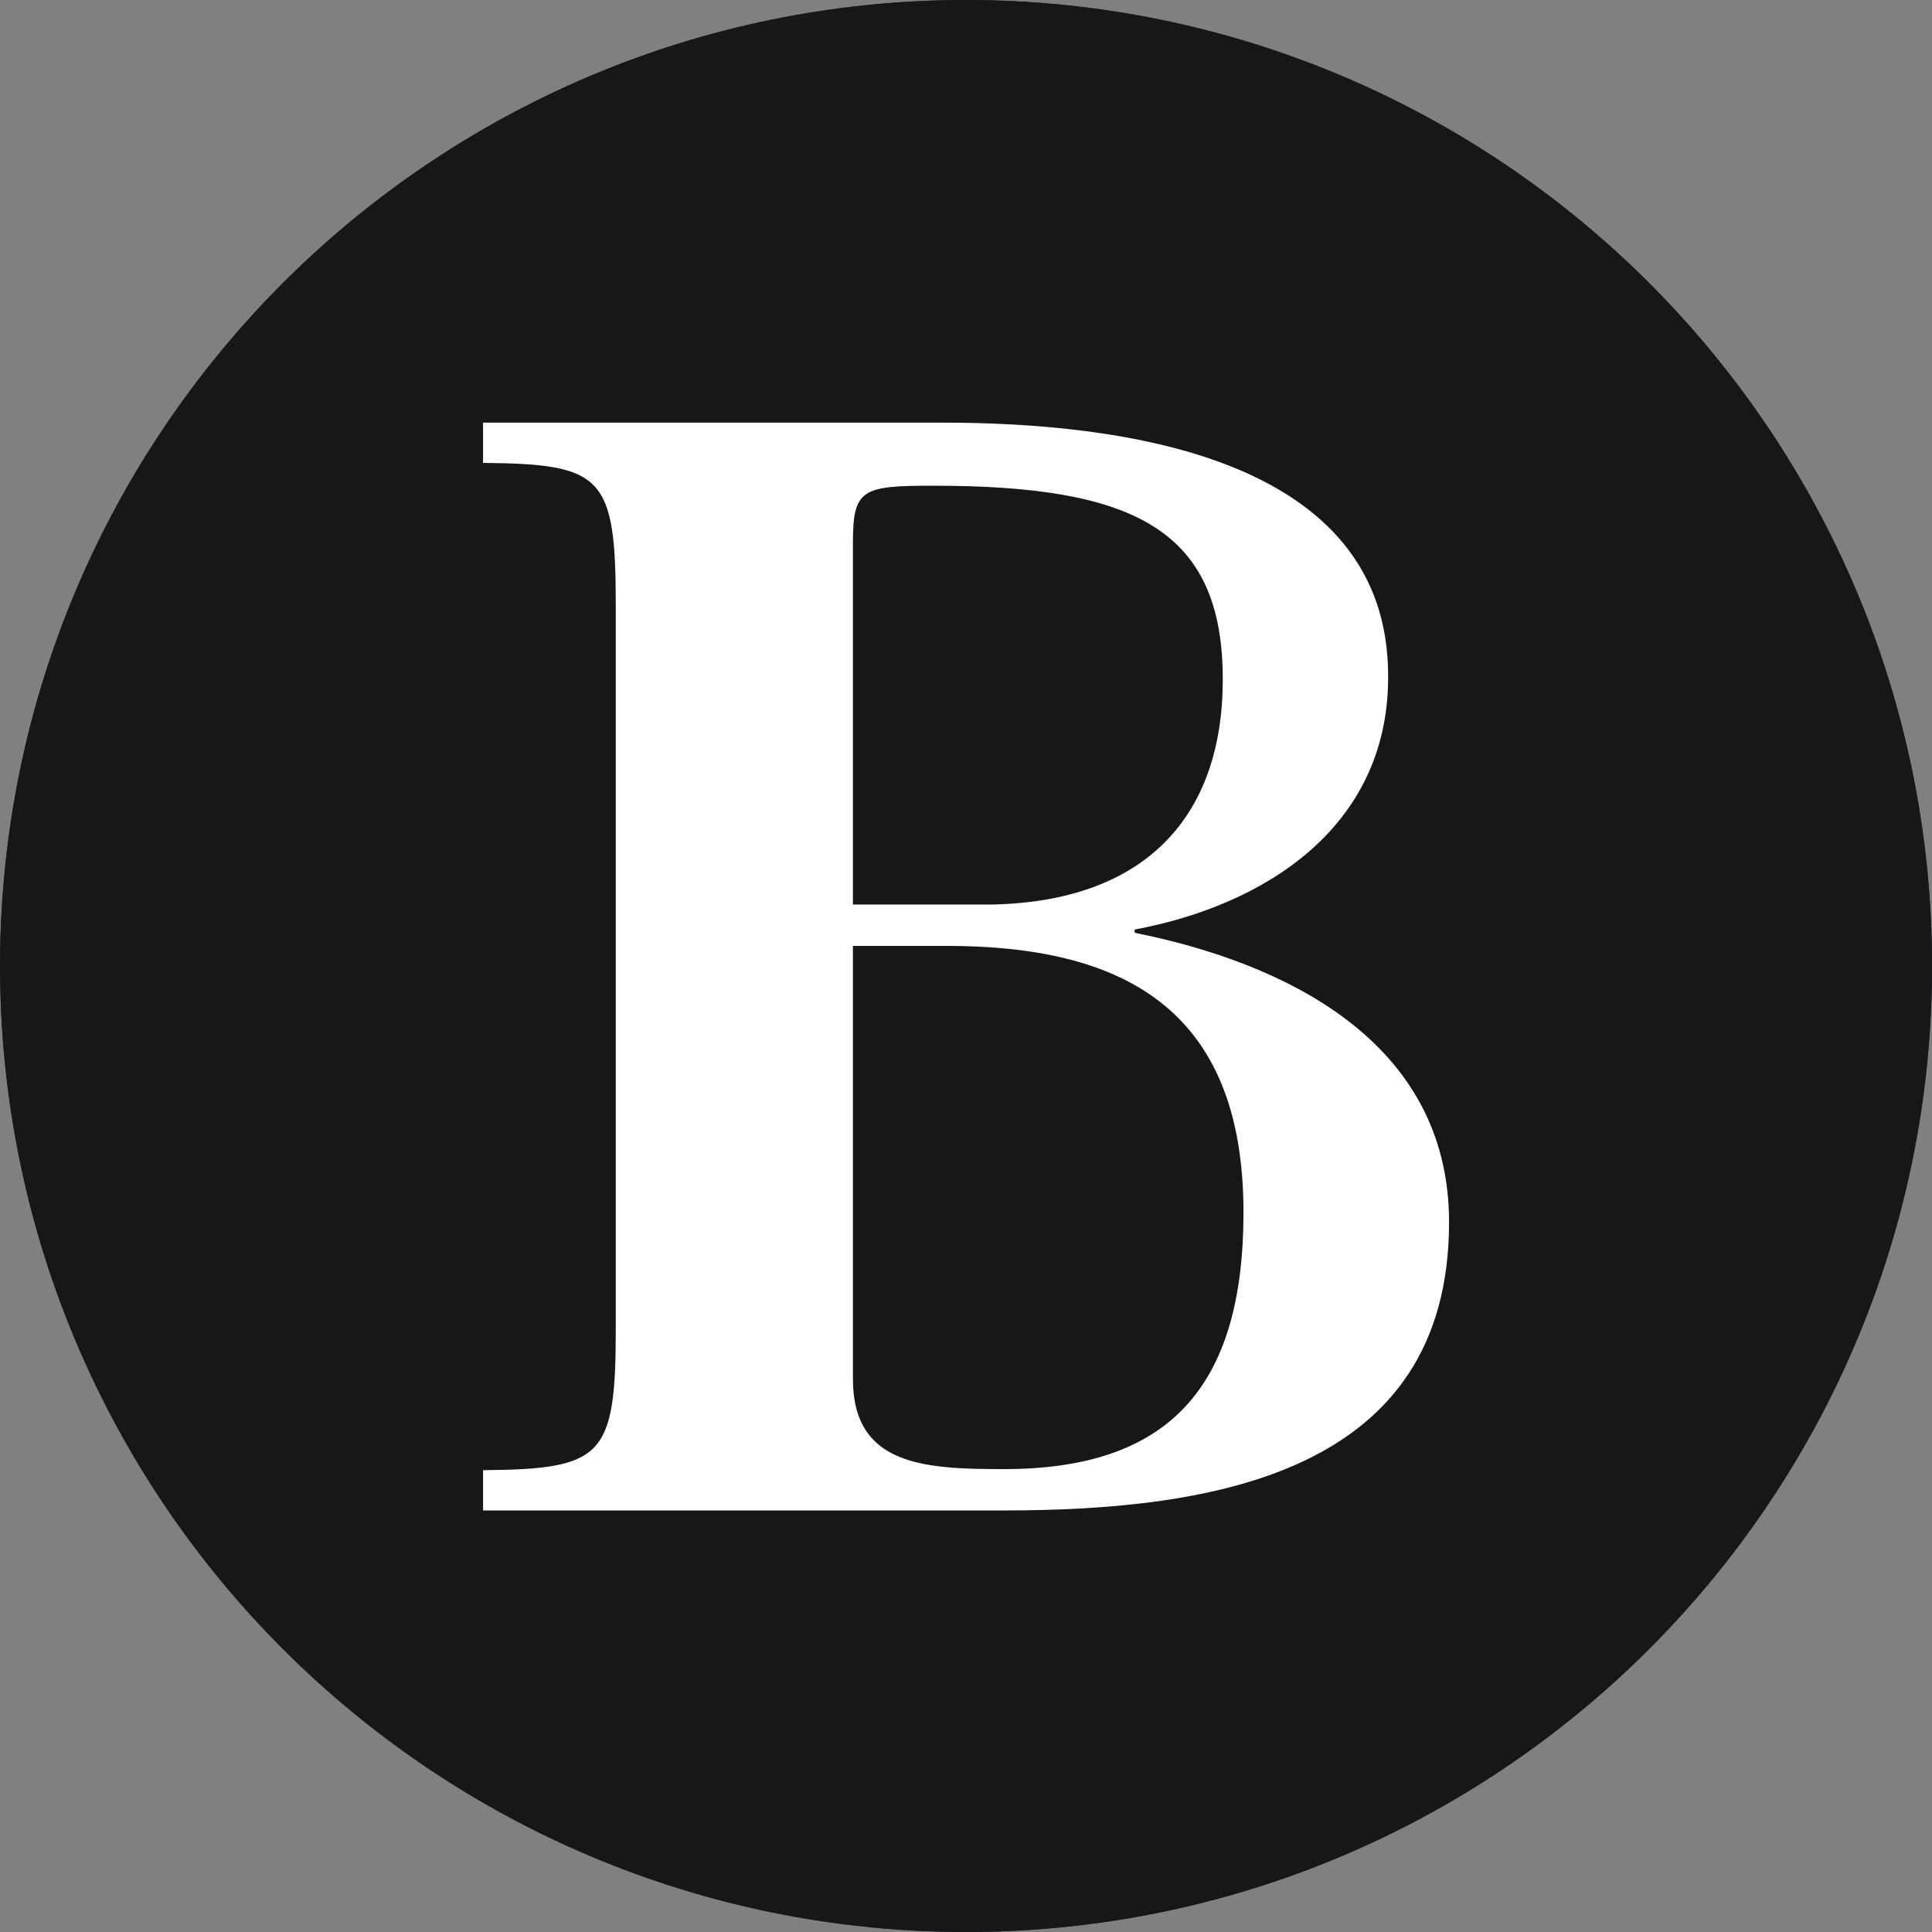 <svg width="40" height="40" viewBox="0 0 40 40" fill="none" xmlns="http://www.w3.org/2000/svg">
  <rect x="0" y="0" width="40" height="40" fill="#808080" stroke="none"/>
  <circle fill="#2B2B3C" cx="20" cy="20" r="20"></circle>
  <g transform="scale(1.25)">
    <g clip-path="url(#clip0_435_14914)">
<path d="M16.001 32C24.838 32 32.001 24.837 32.001 16C32.001 7.163 24.838 0 16.001 0C7.165 0 0.001 7.163 0.001 16C0.001 24.837 7.165 32 16.001 32Z" fill="#151718"/>
<path d="M14.127 22.838V15.667H15.677C18.56 15.667 20.596 16.676 20.596 20.081C20.596 22.964 19.371 24.333 16.632 24.333C15.316 24.333 14.127 24.279 14.127 22.838ZM14.127 14.964V9C14.127 8.099 14.271 8.045 15.461 8.045C18.776 8.045 20.253 8.766 20.253 11.252C20.253 13.505 18.992 14.928 16.434 14.982H14.127V14.964ZM10.199 10.027V22.009C10.199 24.135 9.983 24.333 8.001 24.351V25.018H16.614C20.091 25.018 24.001 24.405 24.001 20.243C24.001 17.216 21.226 15.937 18.794 15.45V15.396C20.92 15 22.992 13.721 22.992 11.216C23.01 7.541 18.524 7 15.605 7H8.001V7.667C9.983 7.685 10.199 7.883 10.199 10.027Z" fill="white"/>
</g>
<defs>
<clipPath id="clip0_435_14914">
<rect width="32" height="32" fill="white" transform="translate(0.001)"/>
</clipPath>
</defs>
  </g>
</svg>